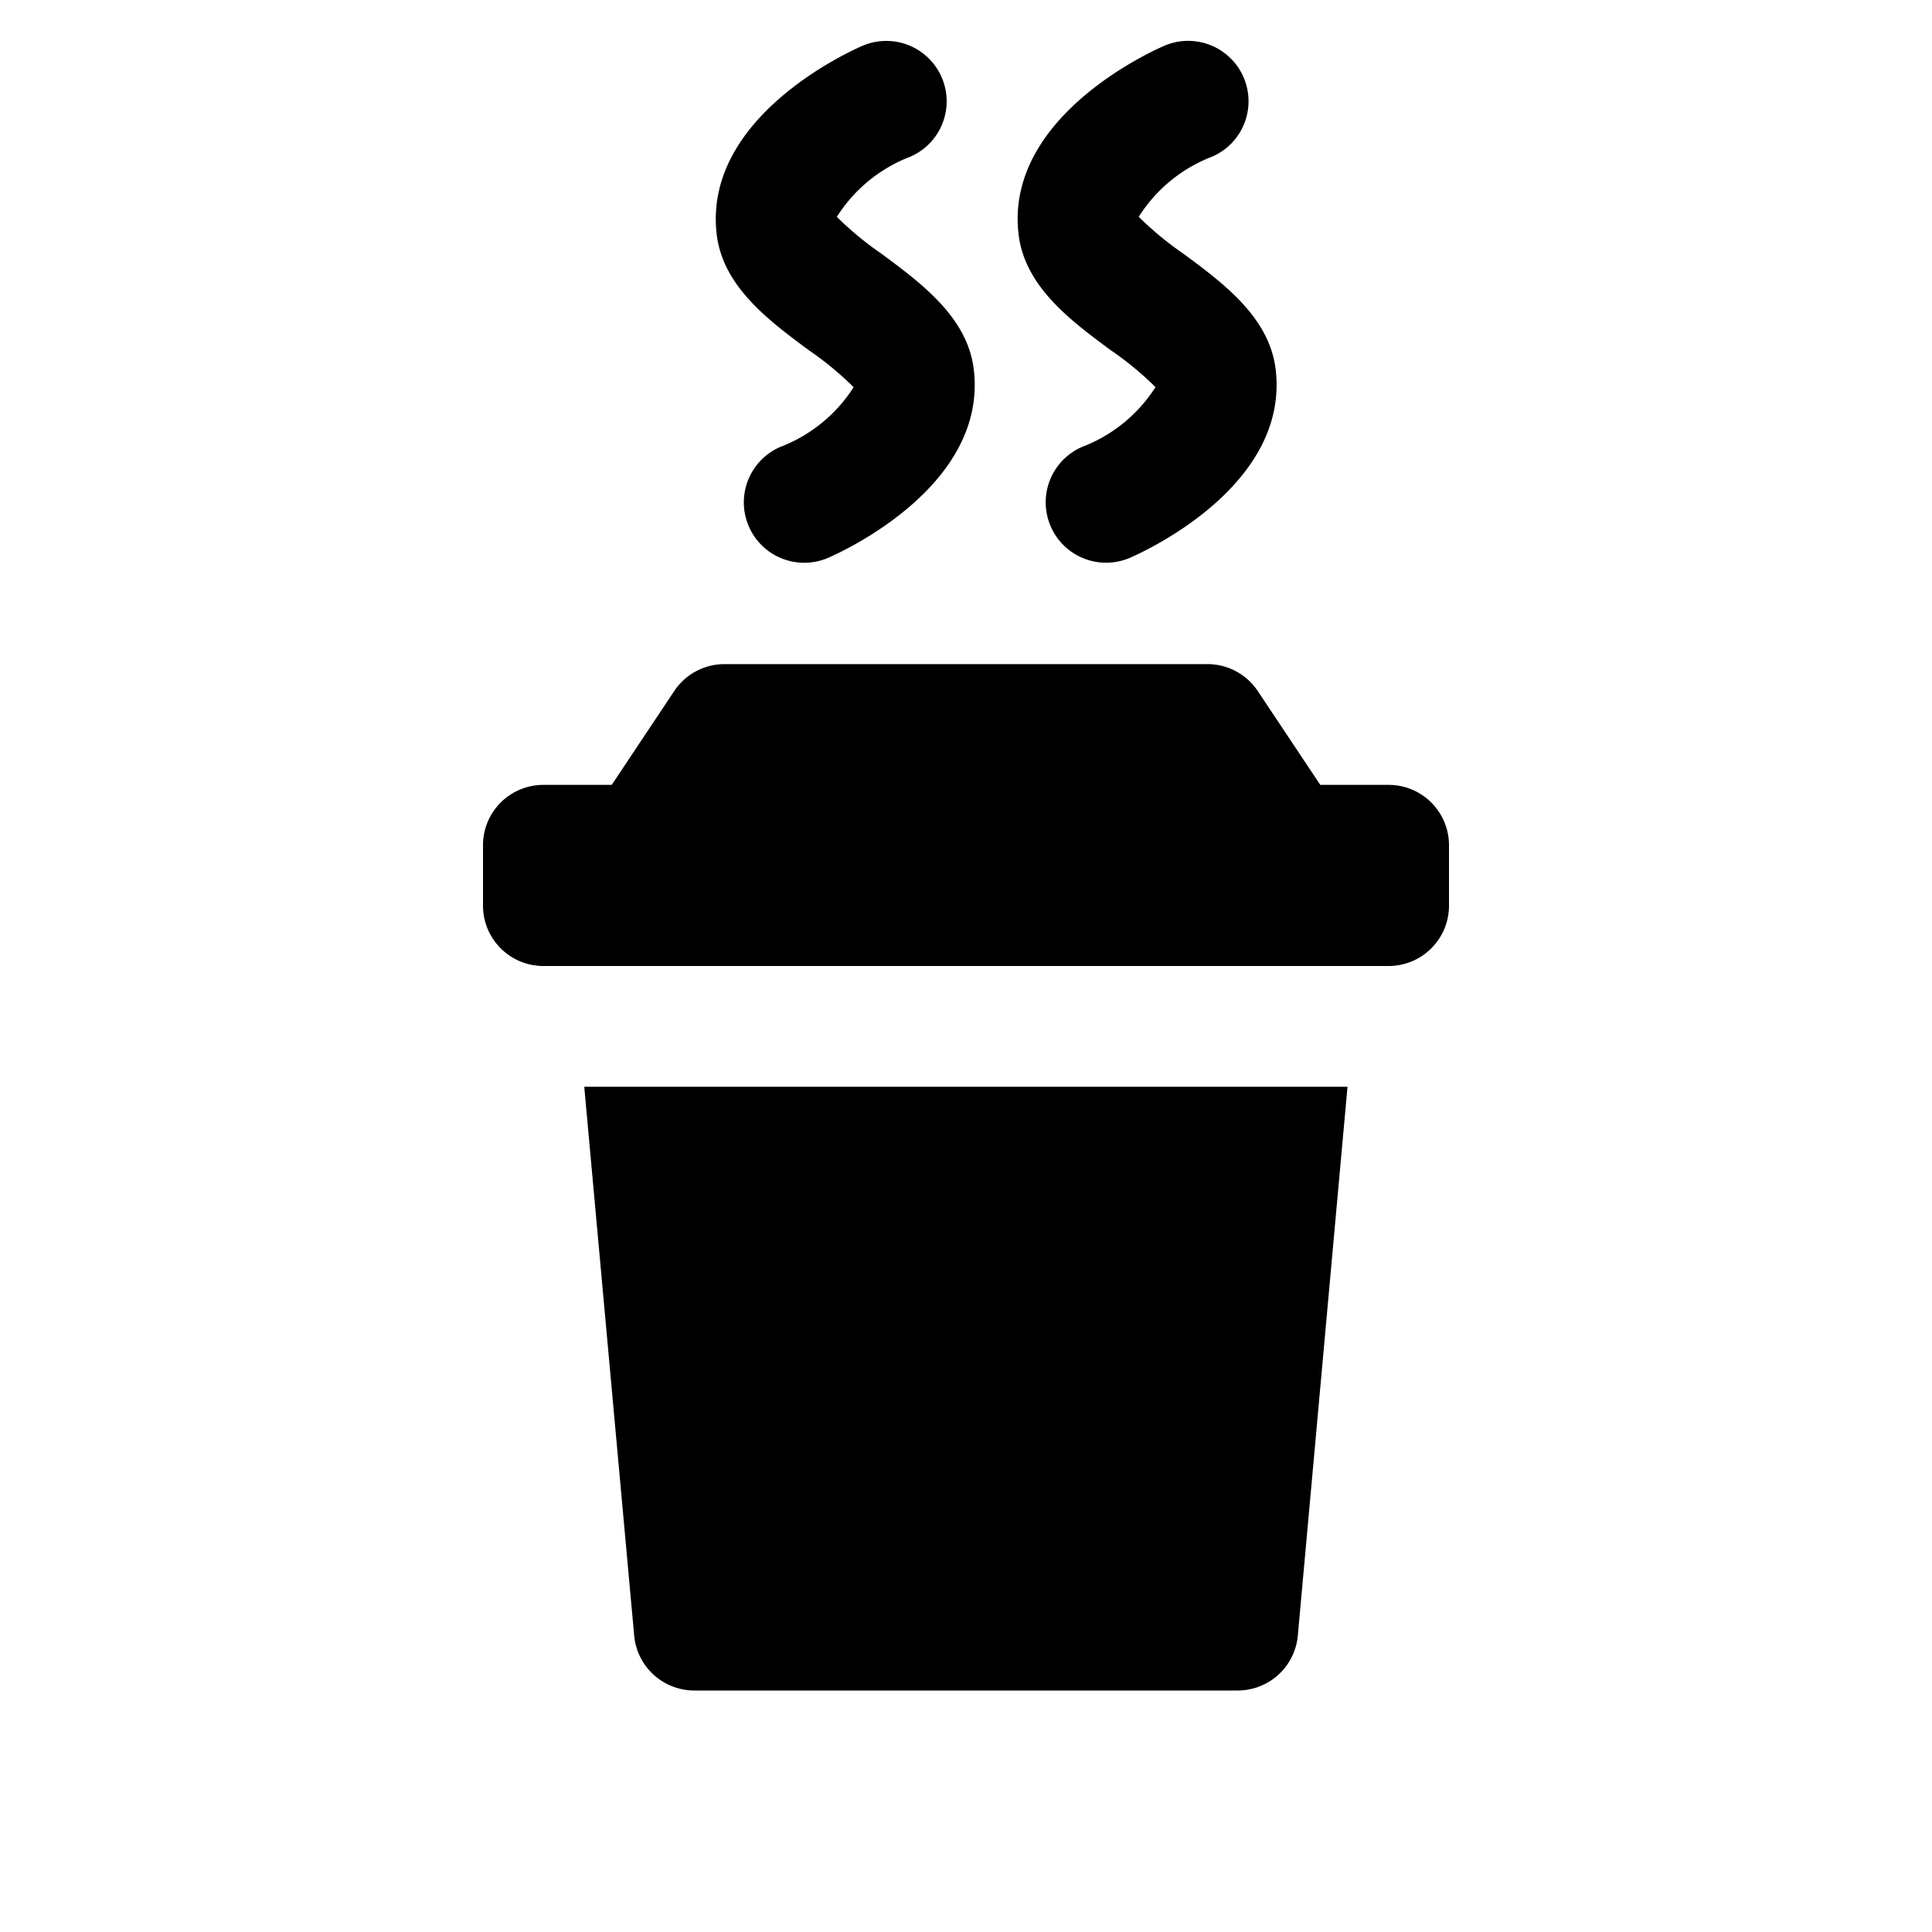 <svg id="glyphicons-basic" xmlns="http://www.w3.org/2000/svg" viewBox="0 0 32 32">
  <path id="coffee-to-go" d="M11.871,3.884C11.644,1.971,14.008.88,14.278.762a1,1,0,0,1,.803,1.832,2.493,2.493,0,0,0-1.22.998,5.348,5.348,0,0,0,.734.607c.67.496,1.431,1.058,1.534,1.921.228,1.912-2.139,3-2.409,3.118a1,1,0,0,1-.799-1.834,2.501,2.501,0,0,0,1.218-.991,5.358,5.358,0,0,0-.733-.606C12.735,5.311,11.975,4.748,11.871,3.884Zm6.535,1.922a5.358,5.358,0,0,1,.733.606,2.501,2.501,0,0,1-1.218.991,1,1,0,1,0,.799,1.834c.271-.118,2.637-1.206,2.409-3.118-.104-.864-.864-1.426-1.534-1.921a5.348,5.348,0,0,1-.734-.607,2.493,2.493,0,0,1,1.22-.998,1,1,0,0,0-.803-1.832c-.271.118-2.635,1.209-2.407,3.122C16.975,4.748,17.735,5.311,18.406,5.807ZM10.504,27.09A1,1,0,0,0,11.5,28h9a1,1,0,0,0,.996-.91L22.319,18H9.677ZM23,13H21.868L20.832,11.445A1,1,0,0,0,20,11H12a1,1,0,0,0-.832.445L10.132,13H9a1.0 1,0,0,0-1,1v1a1.0 1,0,0,0,1,1H23a1.0 1,0,0,0,1-1V14A1.0 1,0,0,0,23,13Z"/>
</svg>
